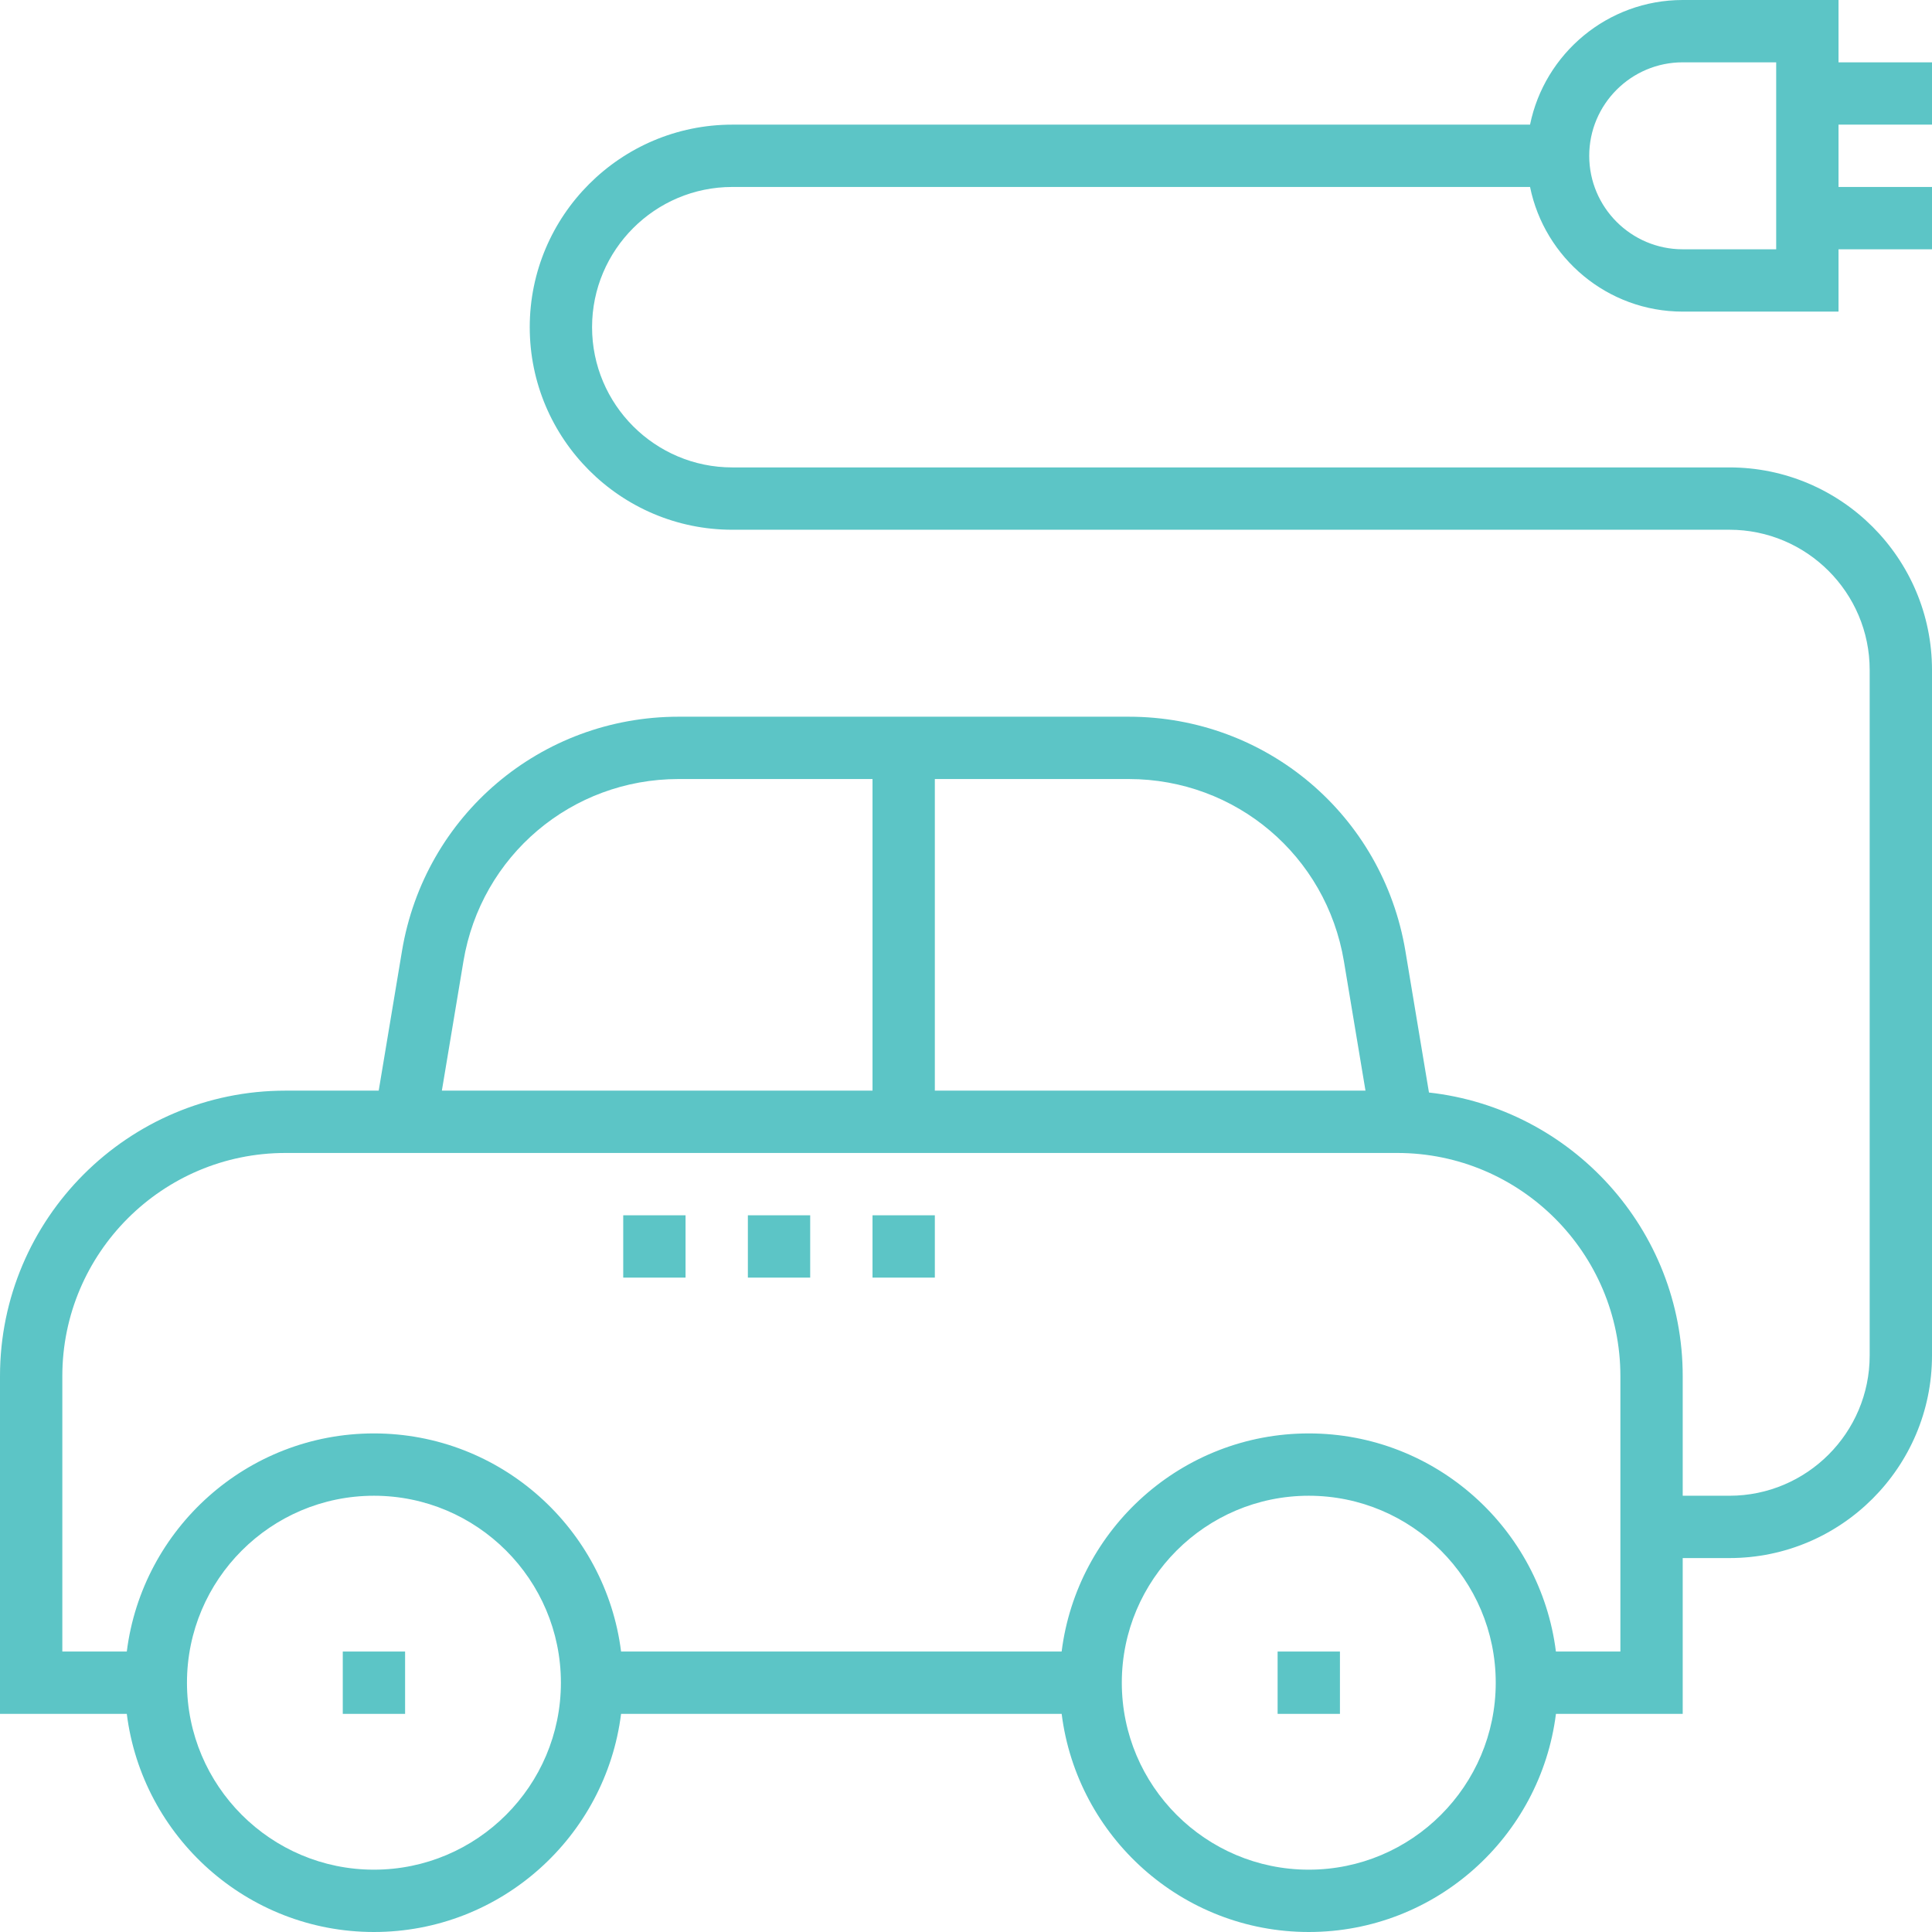 <!DOCTYPE svg PUBLIC "-//W3C//DTD SVG 1.1//EN" "http://www.w3.org/Graphics/SVG/1.1/DTD/svg11.dtd">
<!-- Uploaded to: SVG Repo, www.svgrepo.com, Transformed by: SVG Repo Mixer Tools -->
<svg fill="#5CC5C6" version="1.1" id="Layer_1" xmlns="http://www.w3.org/2000/svg" xmlns:xlink="http://www.w3.org/1999/xlink" viewBox="0 0 496 496" xml:space="preserve" width="800px" height="800px">
<g id="SVGRepo_bgCarrier" stroke-width="0"/>
<g id="SVGRepo_tracerCarrier" stroke-linecap="round" stroke-linejoin="round"/>
<g id="SVGRepo_iconCarrier"> <g> <g> <g> <path d="M496,32V16h-24V0h-40c-19.312,0-35.472,13.768-39.192,32H188c-28.672,0-52,23.328-52,52s23.328,52,52,52h256 c19.848,0,36,16.152,36,36v176c0,19.848-16.152,36-36,36h-12v-30.712c0-37.656-28.56-68.736-65.144-72.808l-6.048-36.32 c-5.816-34.856-35.68-60.16-71.016-60.16H174.216c-35.336,0-65.208,25.304-71.016,60.16L97.224,280H73.288 C32.88,280,0,312.872,0,353.288V440h32.552c3.96,31.52,30.872,56,63.448,56s59.488-24.48,63.448-56H272.56 c3.96,31.52,30.872,56,63.448,56s59.488-24.48,63.448-56H432v-40h12c28.672,0,52-23.328,52-52V172c0-28.672-23.328-52-52-52H188 c-19.848,0-36-16.152-36-36s16.152-36,36-36h204.808c3.72,18.232,19.872,32,39.192,32h40V64h24V48h-24V32H496z M240,200h49.784 c27.488,0,50.72,19.68,55.24,46.792L350.56,280H240V200z M118.976,246.792c4.52-27.112,27.752-46.792,55.24-46.792H224v80H113.44 L118.976,246.792z M96,480c-26.472,0-48-21.528-48-48s21.528-48,48-48s48,21.528,48,48S122.472,480,96,480z M336,480 c-26.472,0-48-21.528-48-48s21.528-48,48-48s48,21.528,48,48S362.472,480,336,480z M416,424h-16.552 c-3.96-31.52-30.872-56-63.448-56s-59.488,24.48-63.448,56H159.448c-3.96-31.52-30.872-56-63.448-56s-59.488,24.48-63.448,56H16 v-70.712C16,321.704,41.696,296,73.288,296h285.424C390.304,296,416,321.704,416,353.288V424z M456,64h-24 c-13.232,0-24-10.768-24-24s10.768-24,24-24h24V64z"/> <rect x="88" y="424" width="16" height="16"/> <rect x="328" y="424" width="16" height="16"/> <rect x="224" y="312" width="16" height="16"/> <rect x="192" y="312" width="16" height="16"/> <rect x="160" y="312" width="16" height="16"/> </g> </g> </g> </g>
</svg>